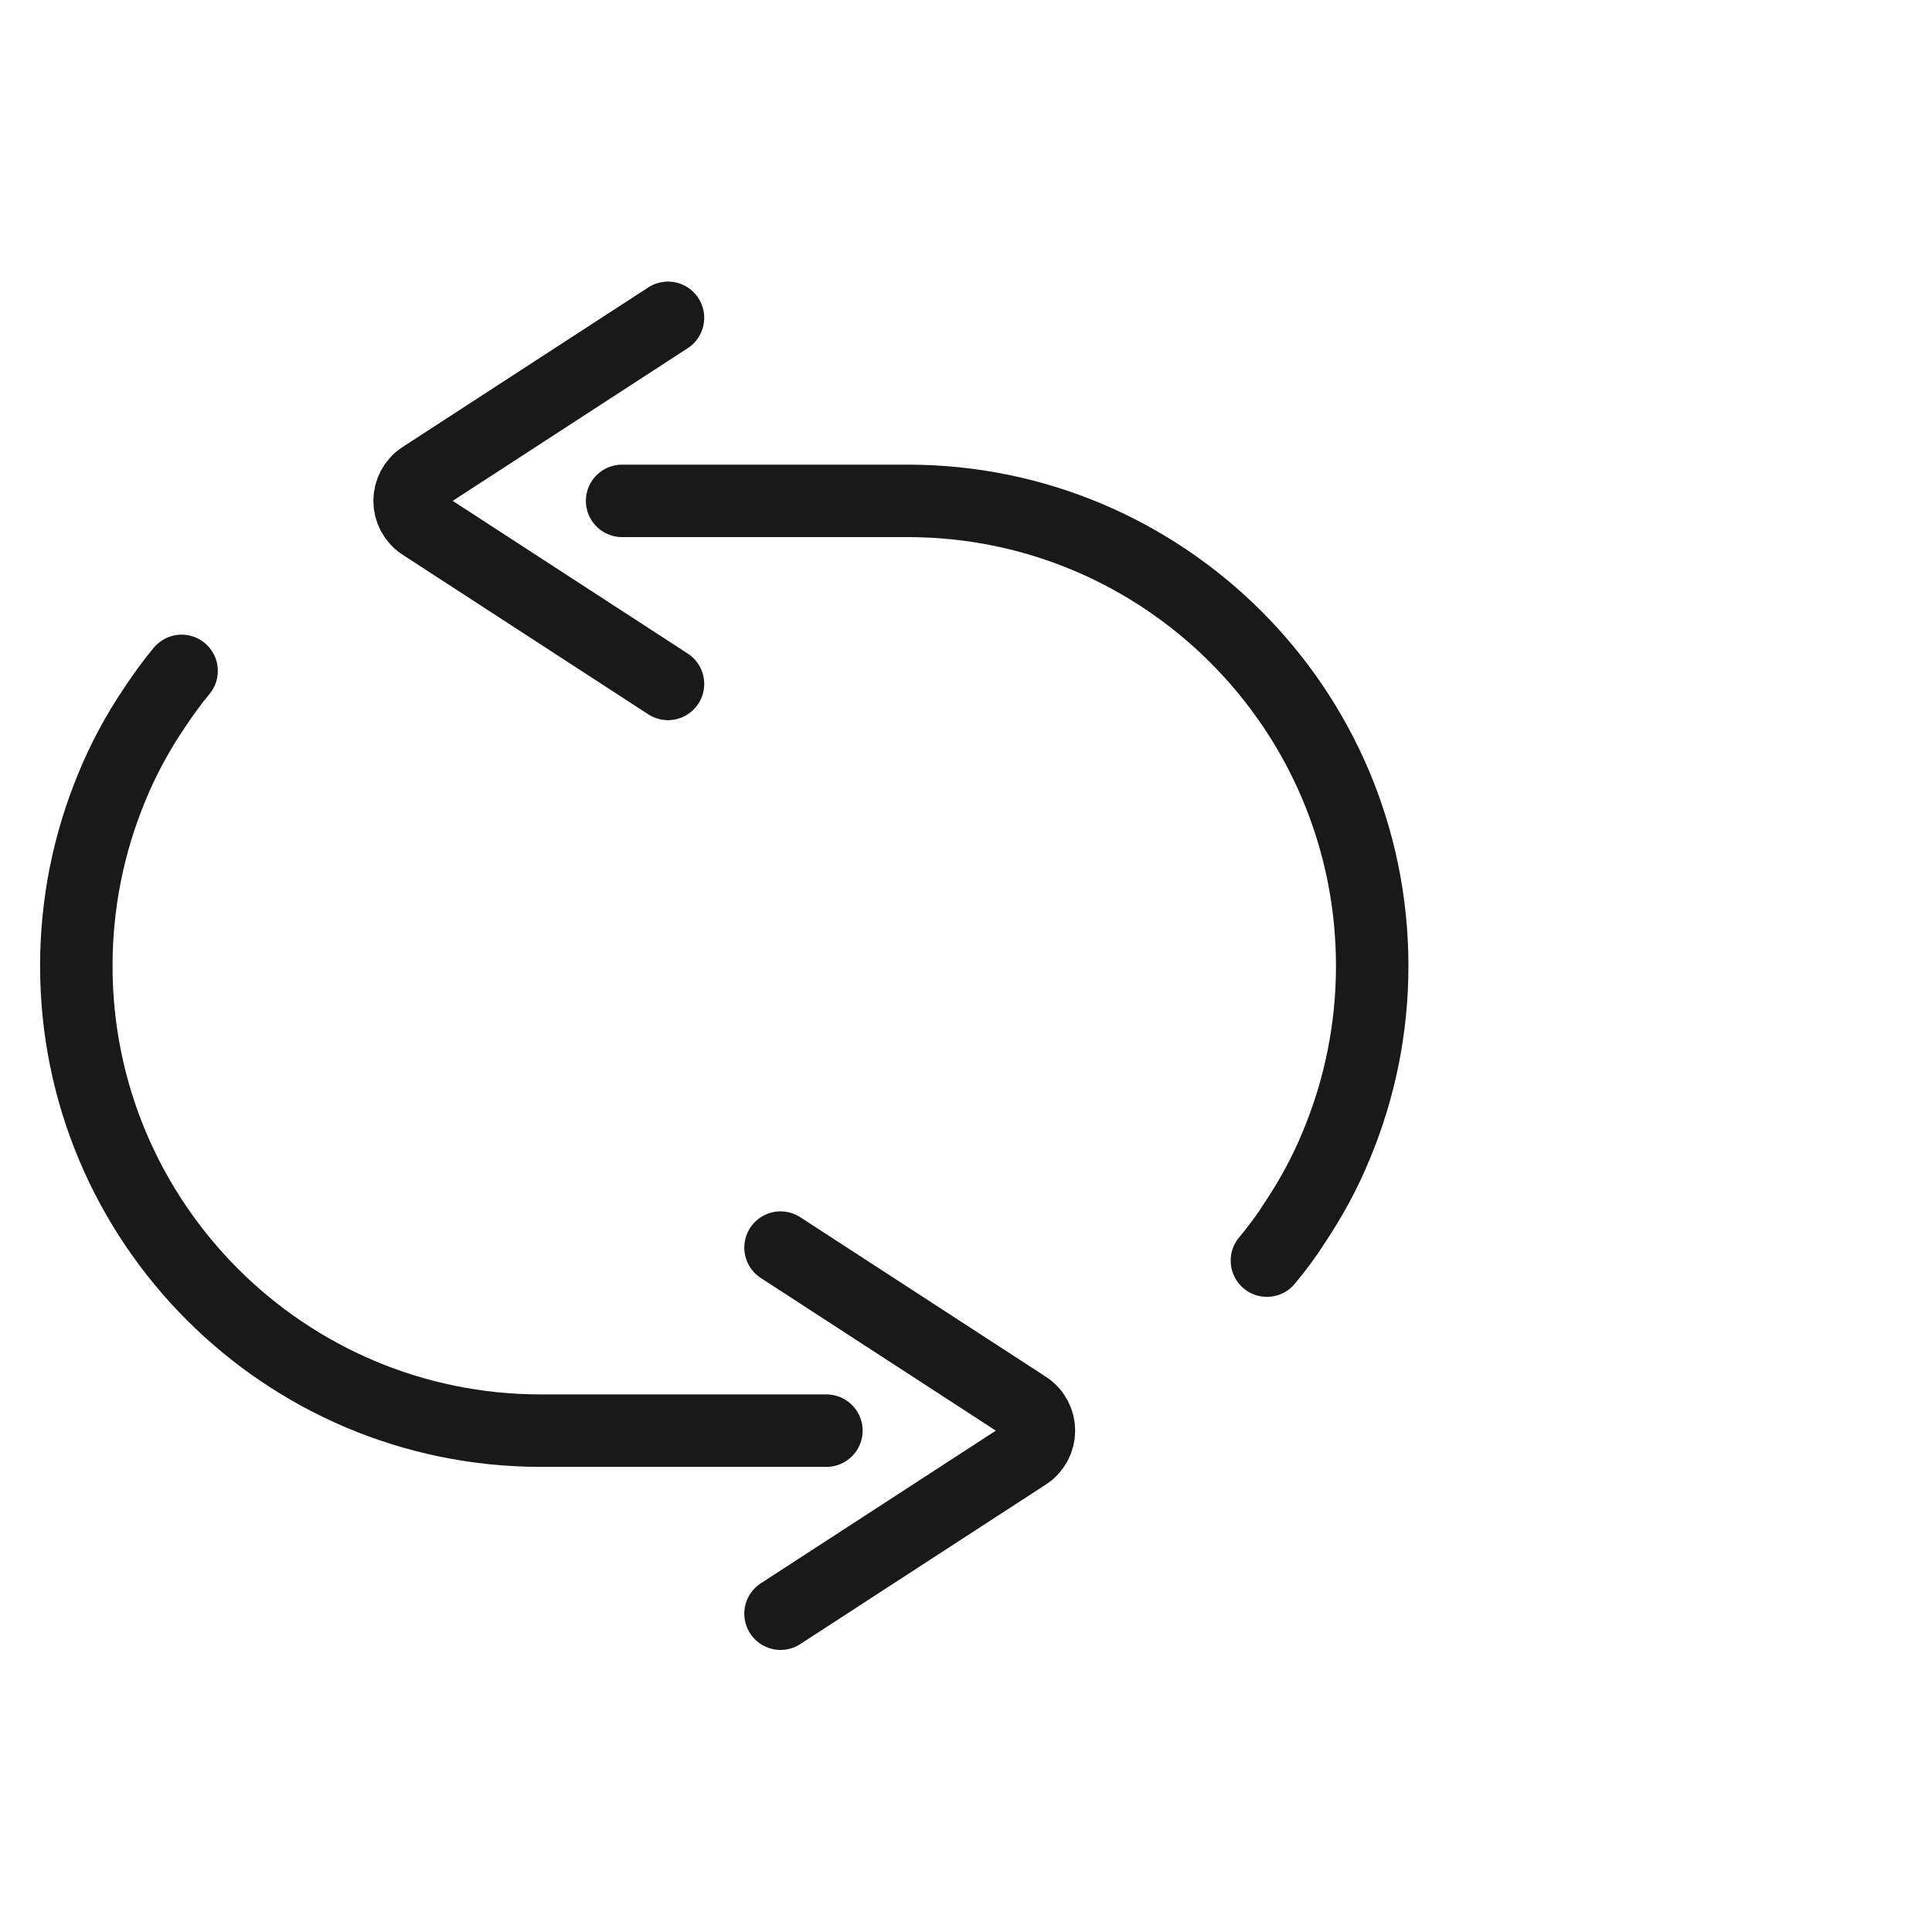 <svg width="40" height="40" viewBox="0 0 40 40" fill="none" xmlns="http://www.w3.org/2000/svg" xmlns:xlink="http://www.w3.org/1999/xlink">
	<desc>
			Created with Pixso.
	</desc>
	<defs/>
	<g opacity="0">
		<rect id="矩形 40" width="40" height="40" fill="#C4C4C4" fill-opacity="1"/>
	</g>
	<mask id="mask446_34861" mask-type="alpha" maskUnits="userSpaceOnUse" x="0" y="5" width="30" height="30">
		<rect id="矩形 34" y="5" width="30" height="30" fill="#C4C4C4" fill-opacity="1"/>
	</mask>
	<g mask="url(#mask446_34861)">
		<path id="合并" d="M12.88 10.37L15 10.37L18.79 10.37C24.1 10.37 28.41 14.68 28.41 20C28.41 21.3 28.15 22.54 27.68 23.68C27.44 24.27 27.14 24.82 26.79 25.34C26.62 25.61 26.43 25.86 26.23 26.1M17.11 29.62L15 29.62L11.2 29.62C5.89 29.62 1.58 25.31 1.58 20C1.58 18.69 1.84 17.45 2.31 16.31C2.55 15.72 2.85 15.17 3.2 14.65C3.38 14.38 3.56 14.13 3.76 13.89" stroke="#191919" stroke-opacity="1" stroke-width="1.5" stroke-linejoin="round" stroke-linecap="round"/>
	</g>
	<g mask="url(#mask446_34861)">
		<path id="矢量 96" d="M16.16 25.83L21.24 29.13C21.6 29.36 21.6 29.88 21.24 30.11L16.16 33.41" stroke="#191919" stroke-opacity="1" stroke-width="1.5" stroke-linejoin="round" stroke-linecap="round"/>
	</g>
	<g mask="url(#mask446_34861)">
		<path id="矢量 96" d="M13.83 14.16L8.75 10.86C8.39 10.63 8.39 10.11 8.75 9.88L13.83 6.58" stroke="#191919" stroke-opacity="1" stroke-width="1.5" stroke-linejoin="round" stroke-linecap="round"/>
	</g>
</svg>
